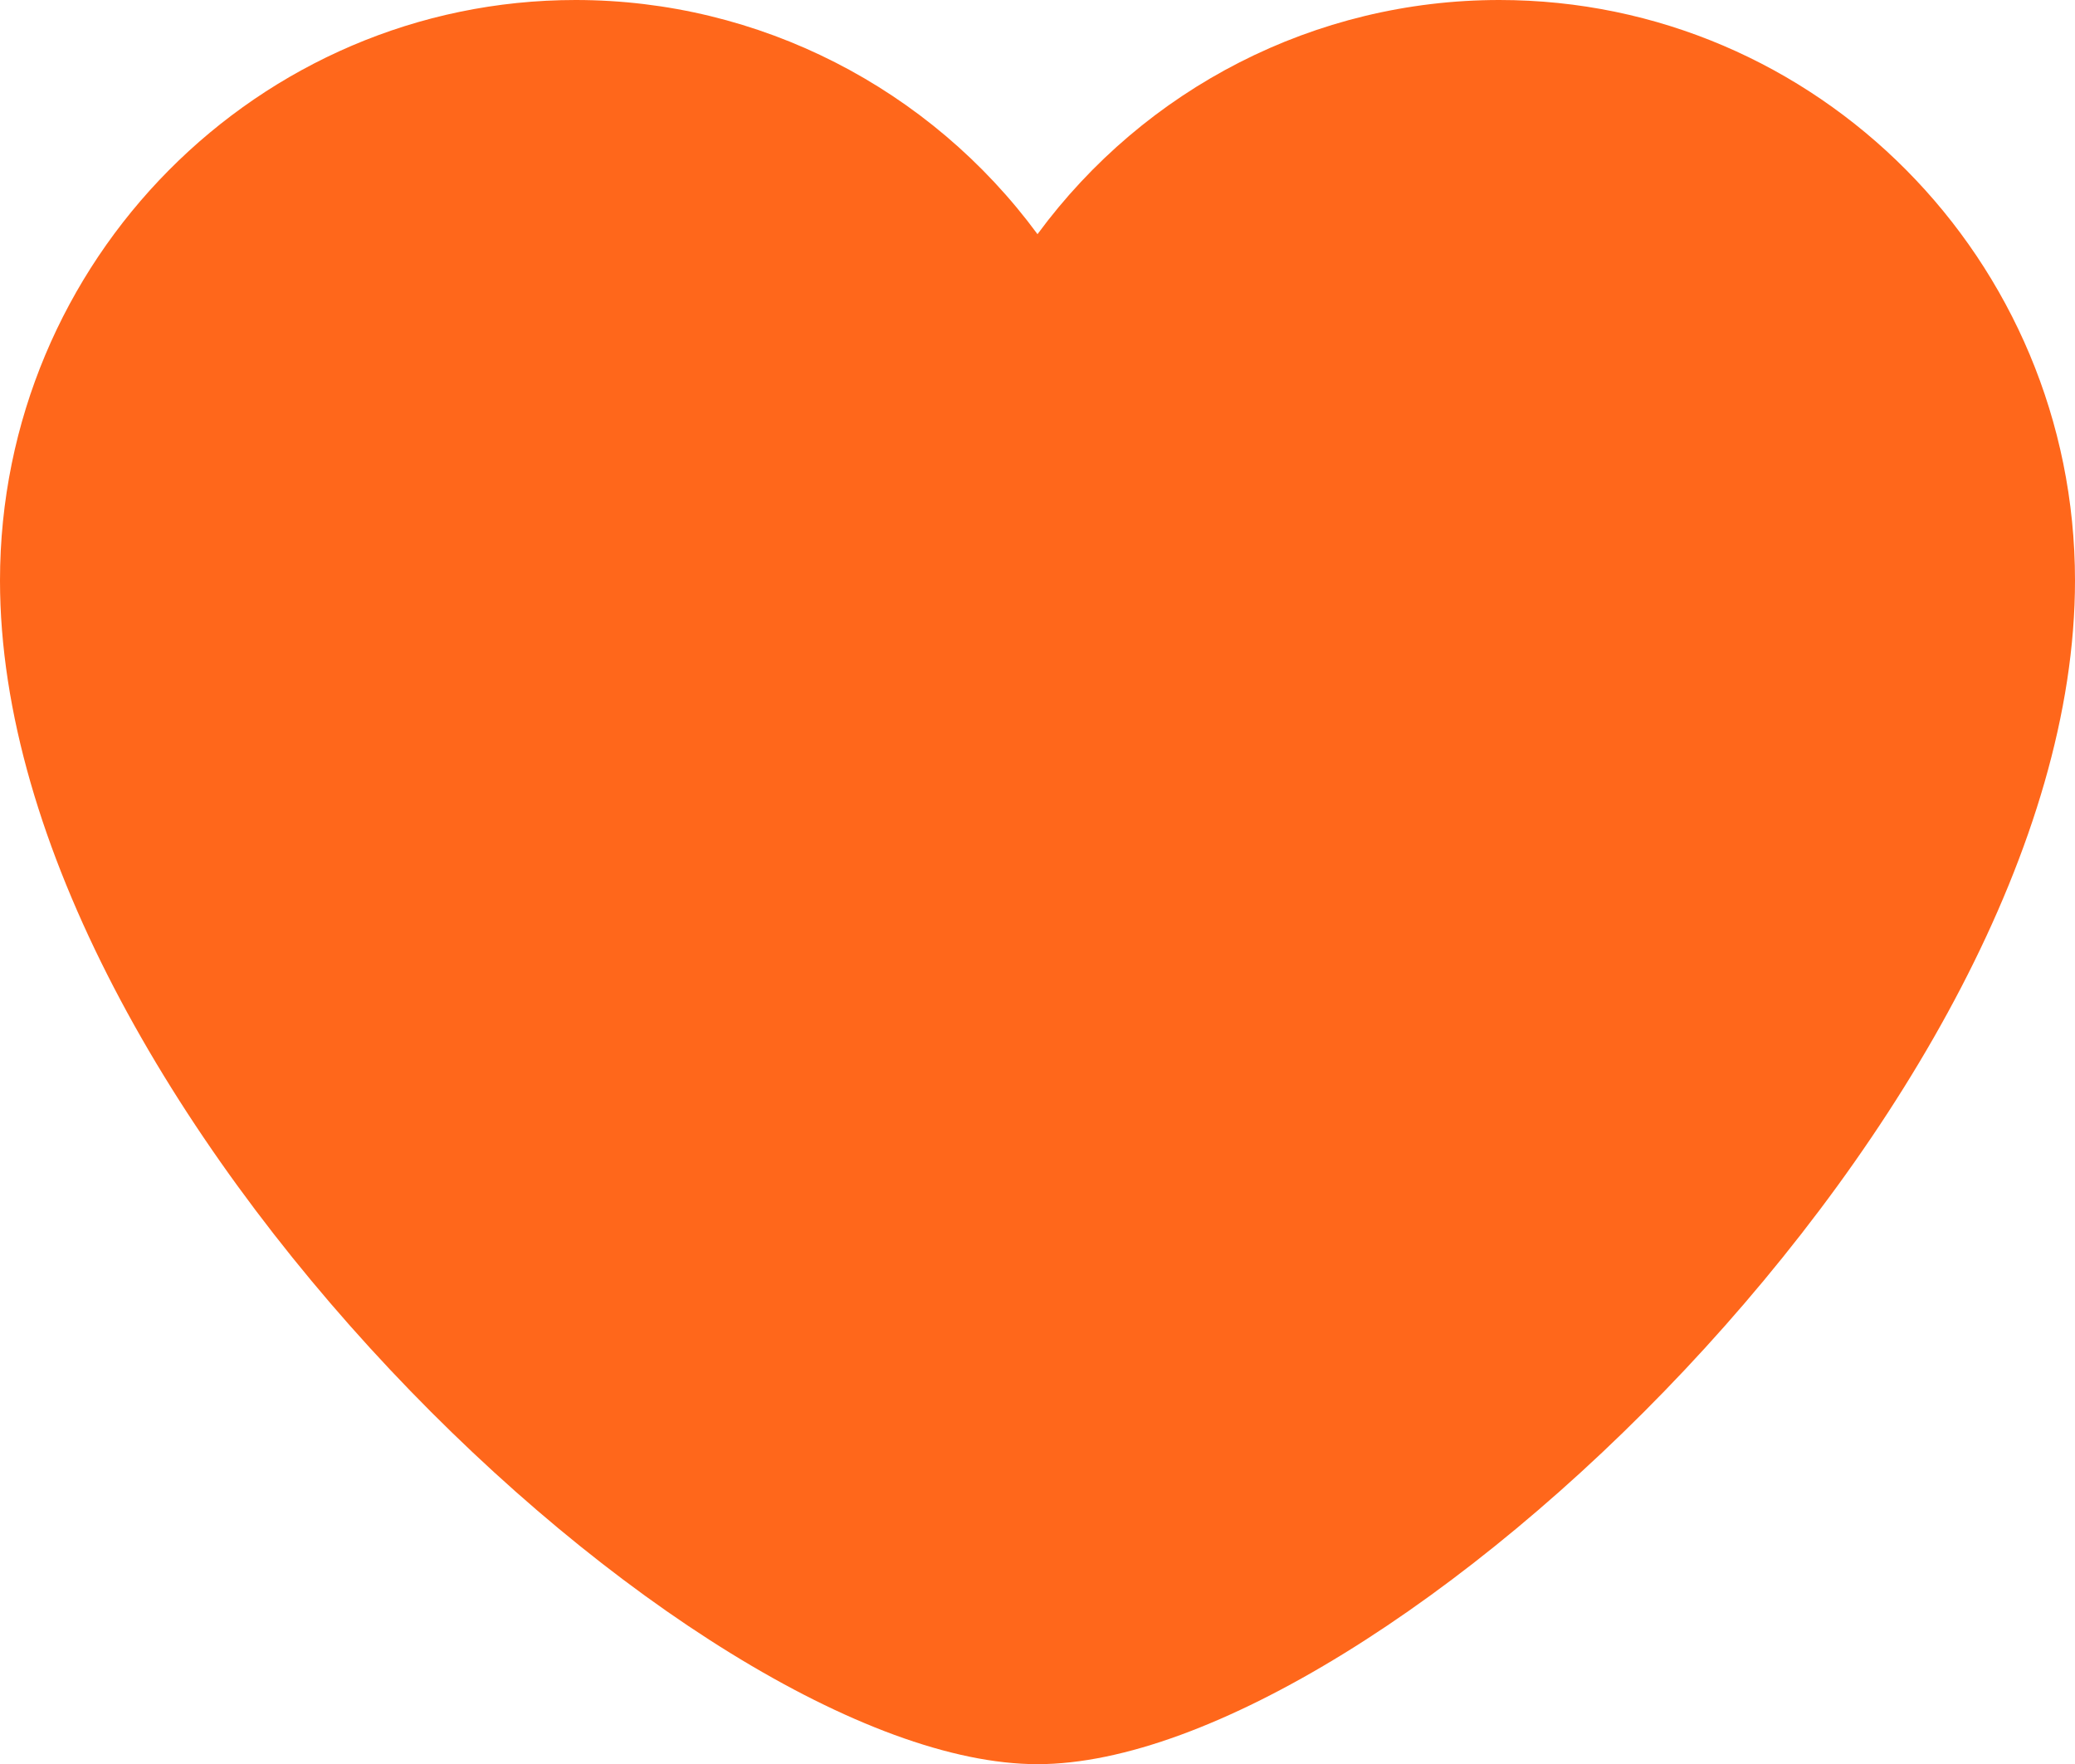 <svg xmlns="http://www.w3.org/2000/svg" version="1.1" xmlns:xlink="http://www.w3.org/1999/xlink" width="490" height="416.54"><svg id="SvgjsSvg1003" data-name="Слой 2" xmlns="http://www.w3.org/2000/svg" viewBox="0 0 490 416.54">
  <defs>
    <style>
      .cls-1 {
        fill: #ff671b;
        fill-rule: evenodd;
        stroke-width: 0px;
      }
    </style>
  </defs>
  <g id="SvgjsG1002" data-name="Слой 2">
    <path class="cls-1" d="M245,55.29C219.63,20.83,179.3,0,135.94,0,60.97,0,0,61.53,0,137.08c0,124.2,163.96,279.46,245,279.46s245-155.25,245-279.46C490,61.34,429.03,0,354.06,0c-43.55,0-83.69,20.83-109.06,55.29h0Z"></path>
  </g>
</svg><style>@media (prefers-color-scheme: light) { :root { filter: none; } }
@media (prefers-color-scheme: dark) { :root { filter: none; } }
</style></svg>
